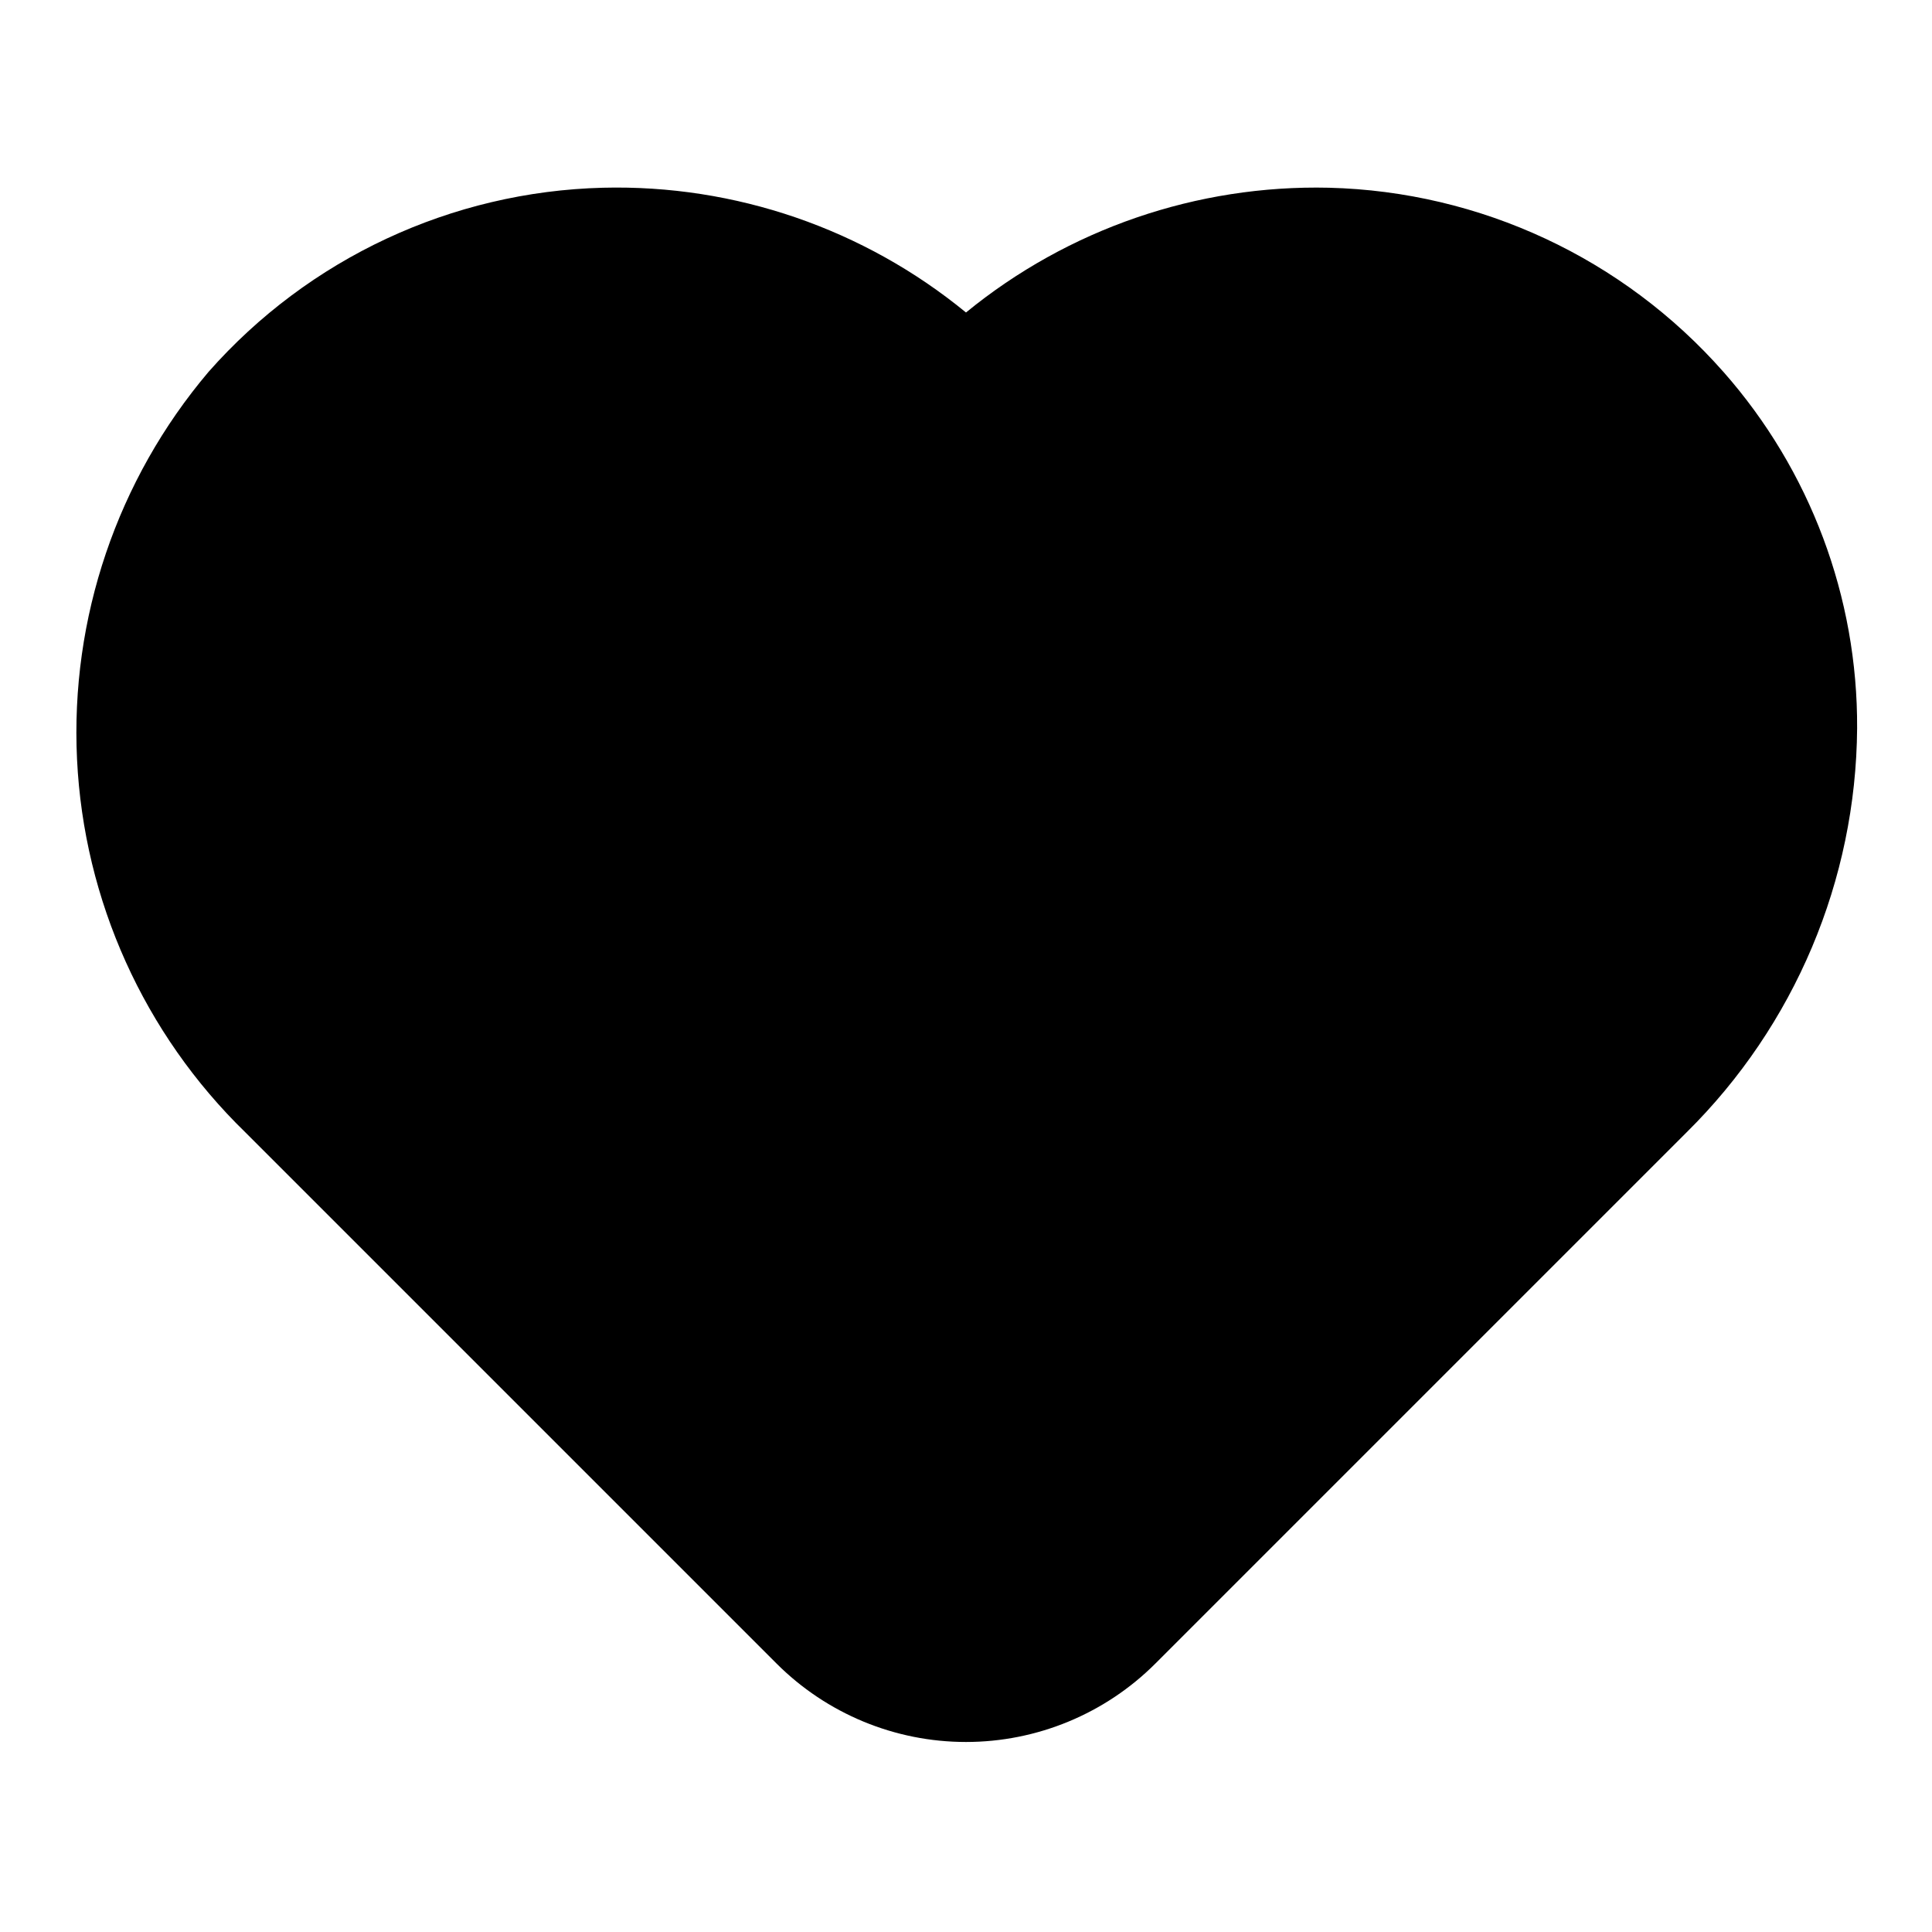 <?xml version="1.0" encoding="UTF-8"?>
<!-- Uploaded to: ICON Repo, www.iconrepo.com, Generator: ICON Repo Mixer Tools -->
<svg fill="#000000" width="800px" height="800px" version="1.1" viewBox="144 144 512 512" xmlns="http://www.w3.org/2000/svg">
 <path d="m600.73 242.56c-26.539-30.105-64.418-47.793-104.54-48.809-34.984-0.812-69.105 10.914-96.195 33.062-27.066-22.199-61.203-33.934-96.199-33.062-40.117 1.016-78 18.703-104.54 48.809-24.199 28.578-36.652 65.281-34.84 102.68 1.812 37.406 17.75 72.73 44.602 98.84l140.75 140.75c13.32 13.328 31.387 20.812 50.227 20.812 18.836 0 36.906-7.484 50.223-20.812l140.75-140.75c28.641-28.301 44.891-66.801 45.188-107.06 0.18-34.77-12.426-68.391-35.426-94.465z"/>
</svg>